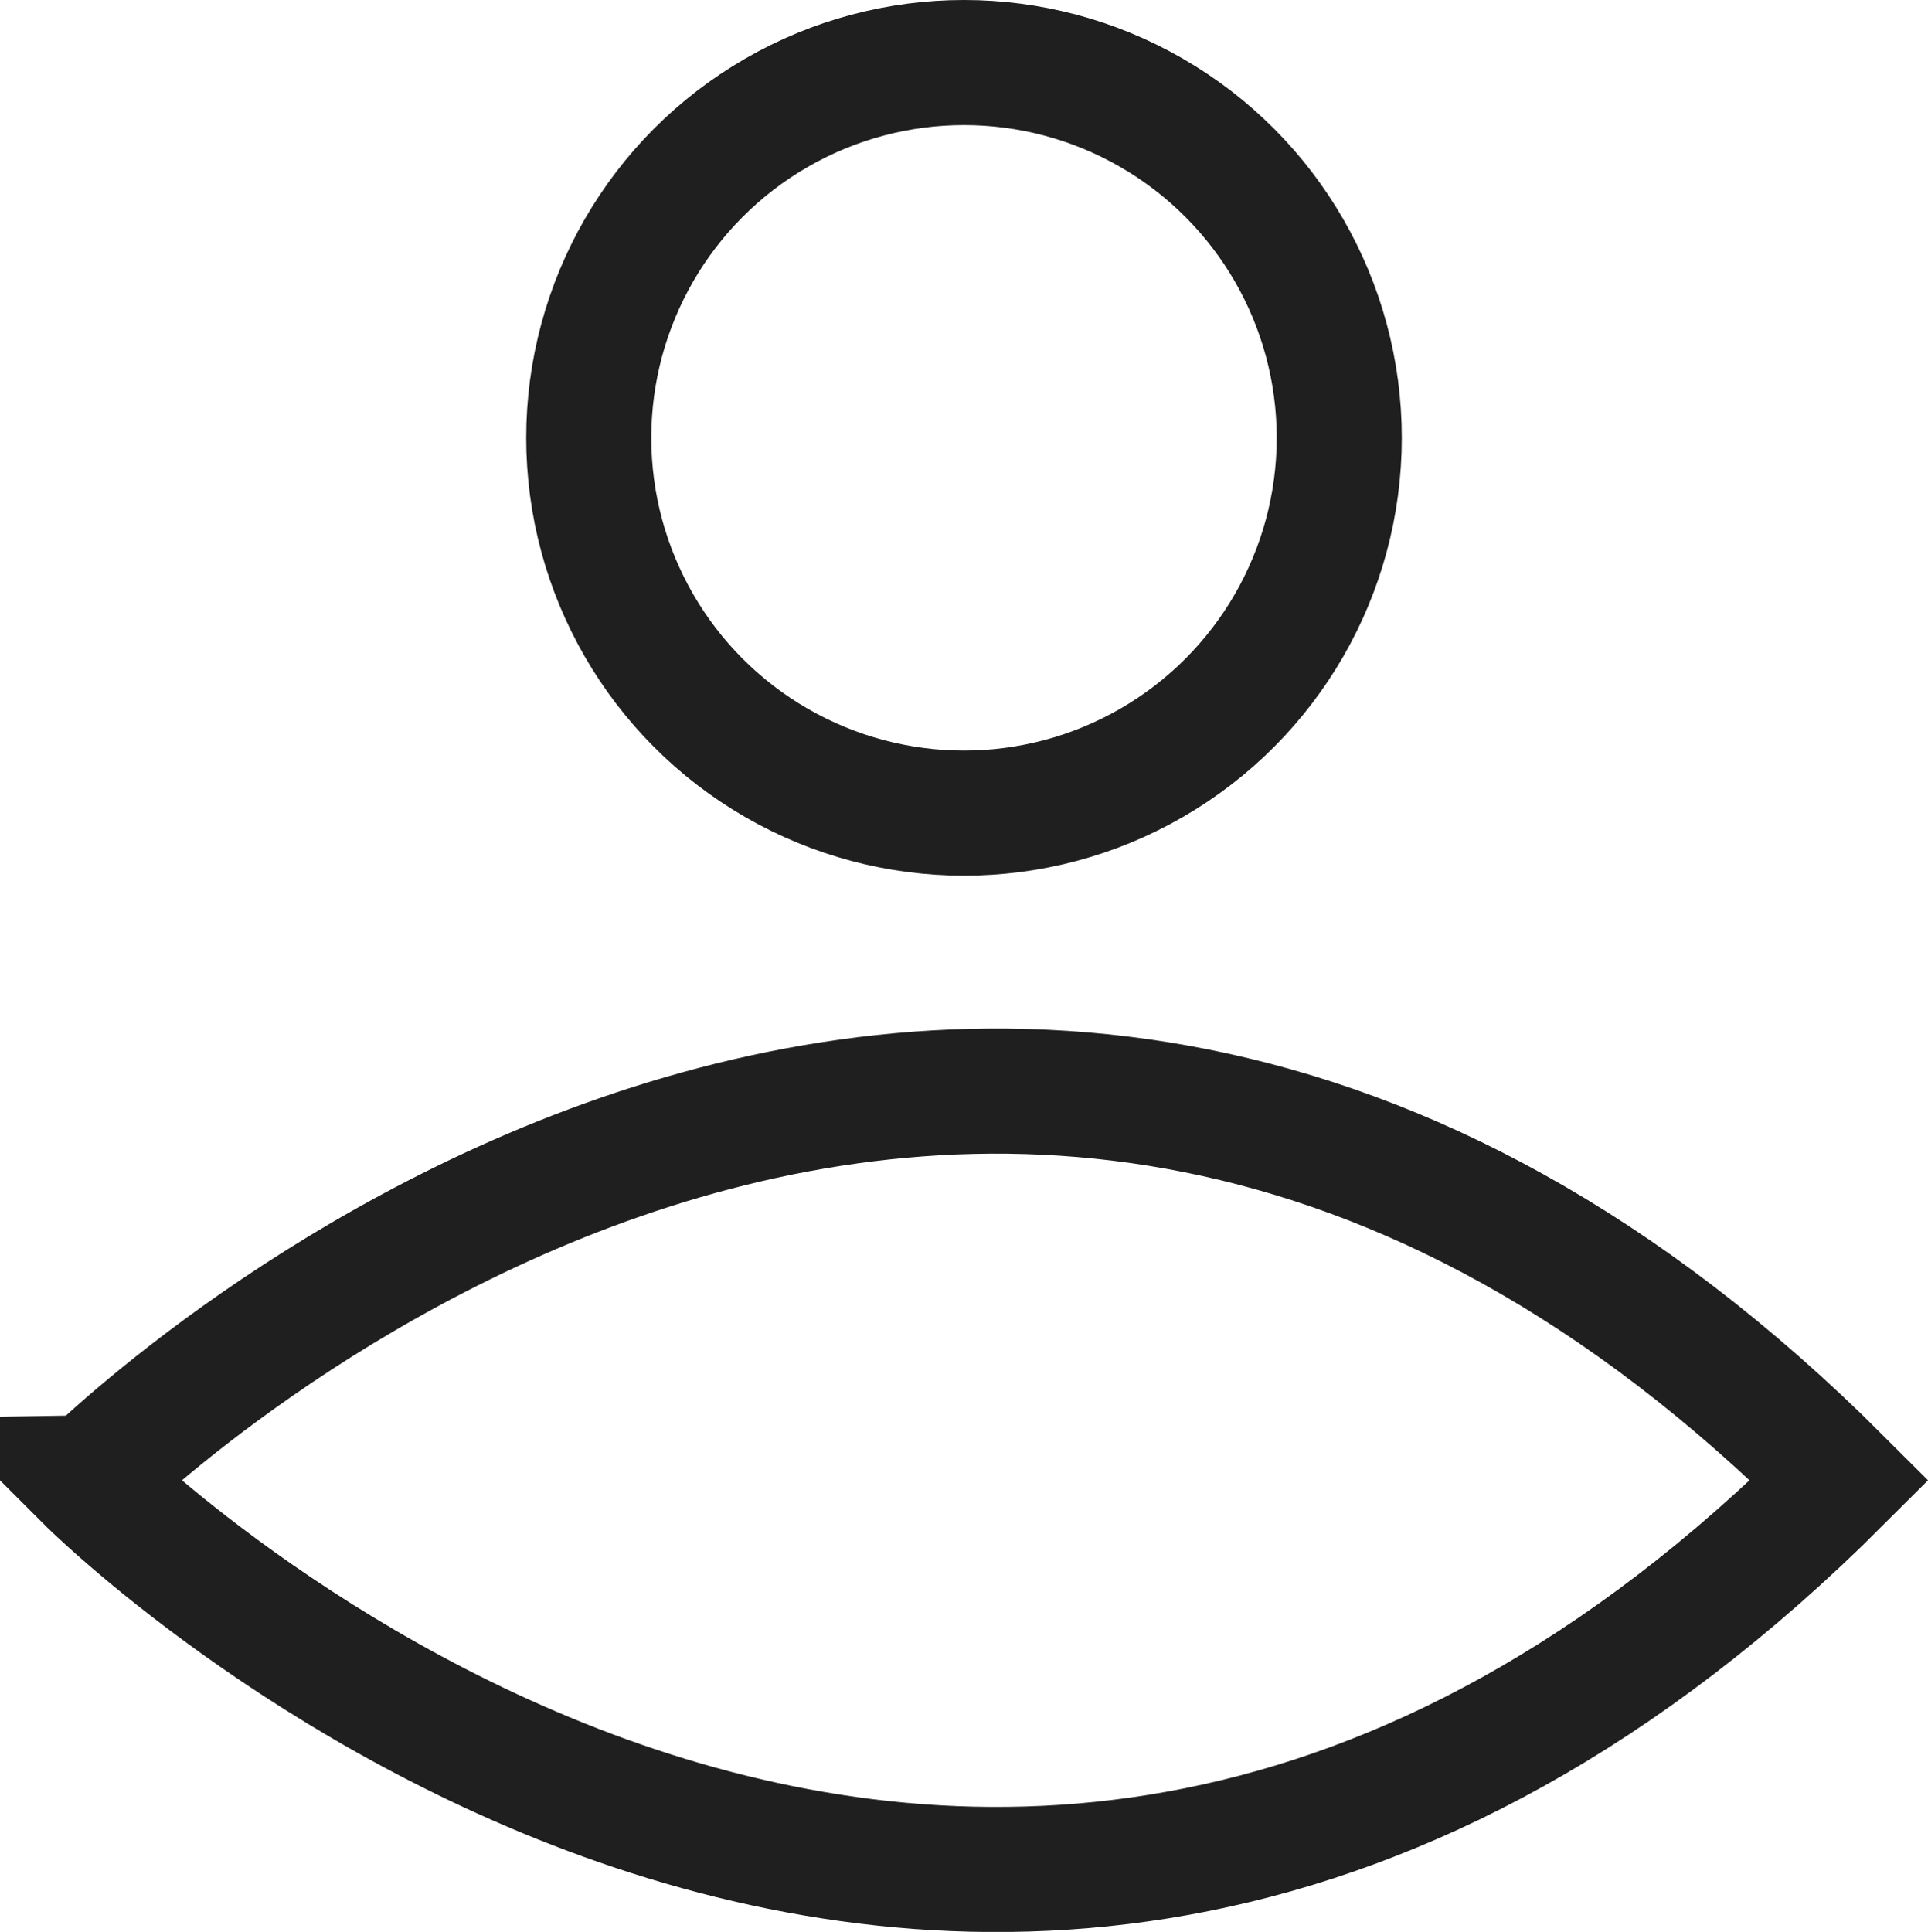 <svg xmlns="http://www.w3.org/2000/svg" viewBox="0 0 46.24 46.33"><defs><style>.a,.b{fill:none;stroke:#1f1f1f;stroke-width:3px;}.b{stroke-miterlimit:10;}</style></defs><circle class="a" cx="23.12" cy="10.5" r="9"/><path class="b" d="M44.12,35.5c-21,21-42,0-42,0S23.12,14.5,44.12,35.5Z" transform="translate(0)"/></svg>